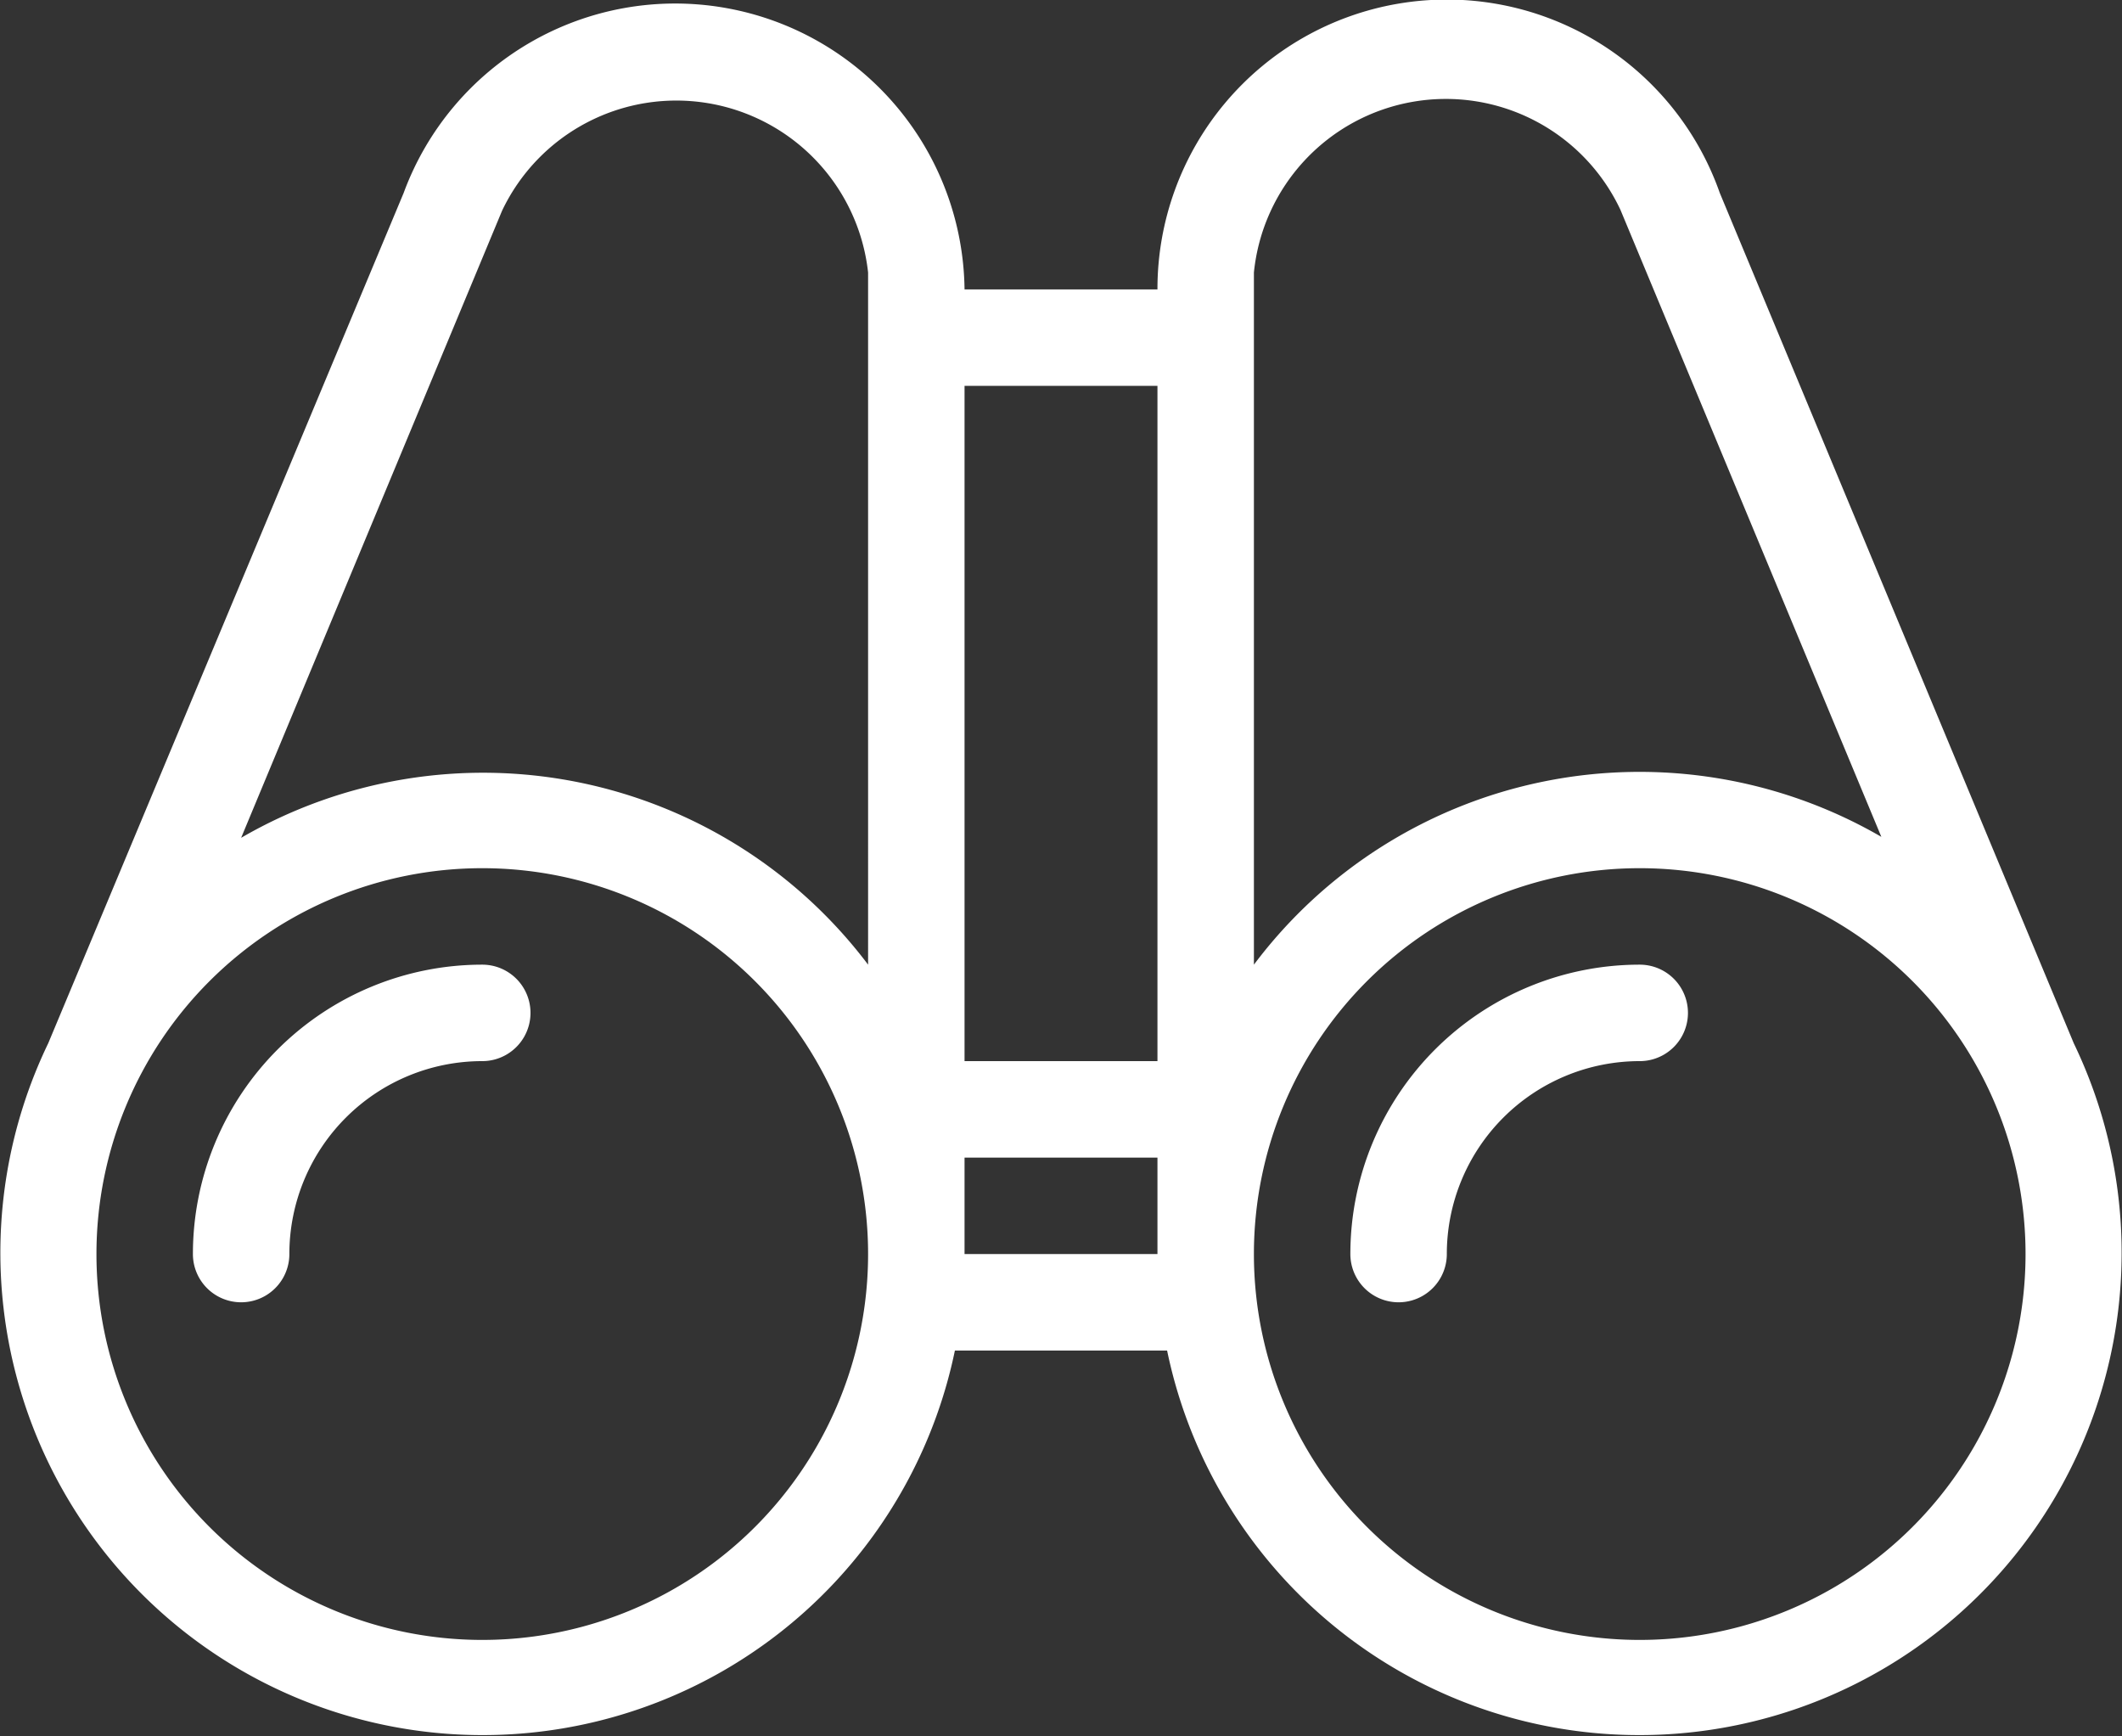 <svg xmlns="http://www.w3.org/2000/svg" width="44" height="36" viewBox="0 0 44 36"><rect x="0" y="0" width="44" height="36" fill="#333333" stroke="none"/><title>fancyicon_binoculars</title><path d="M10,24a6,6,0,0,0-6,6,1,1,0,0,0,2,0,4,4,0,0,1,4-4,1,1,0,0,0,0-2Zm24,0a6,6,0,0,0-6,6,1,1,0,0,0,2,0,4,4,0,0,1,4-4,1,1,0,0,0,0-2Zm9,1.63L35.66,8h0A6,6,0,0,0,24,10H20A6,6,0,0,0,8.37,8h0L1,25.63A10,10,0,1,0,19.8,32h4.4A10,10,0,1,0,43,25.63ZM10,38a8,8,0,1,1,8-8A8,8,0,0,1,10,38Zm8-14A10,10,0,0,0,5,21.37l5.41-13h0A4,4,0,0,1,18,9.65h0Zm6,6H20V28h4Zm0-4H20V12h4ZM26,9.65h0a4,4,0,0,1,7.6-1.3h0l5.41,13A10,10,0,0,0,26,24ZM34,38a8,8,0,1,1,8-8A8,8,0,0,1,34,38Z" transform="translate(0 -4)" fill="#ffffff"/></svg>